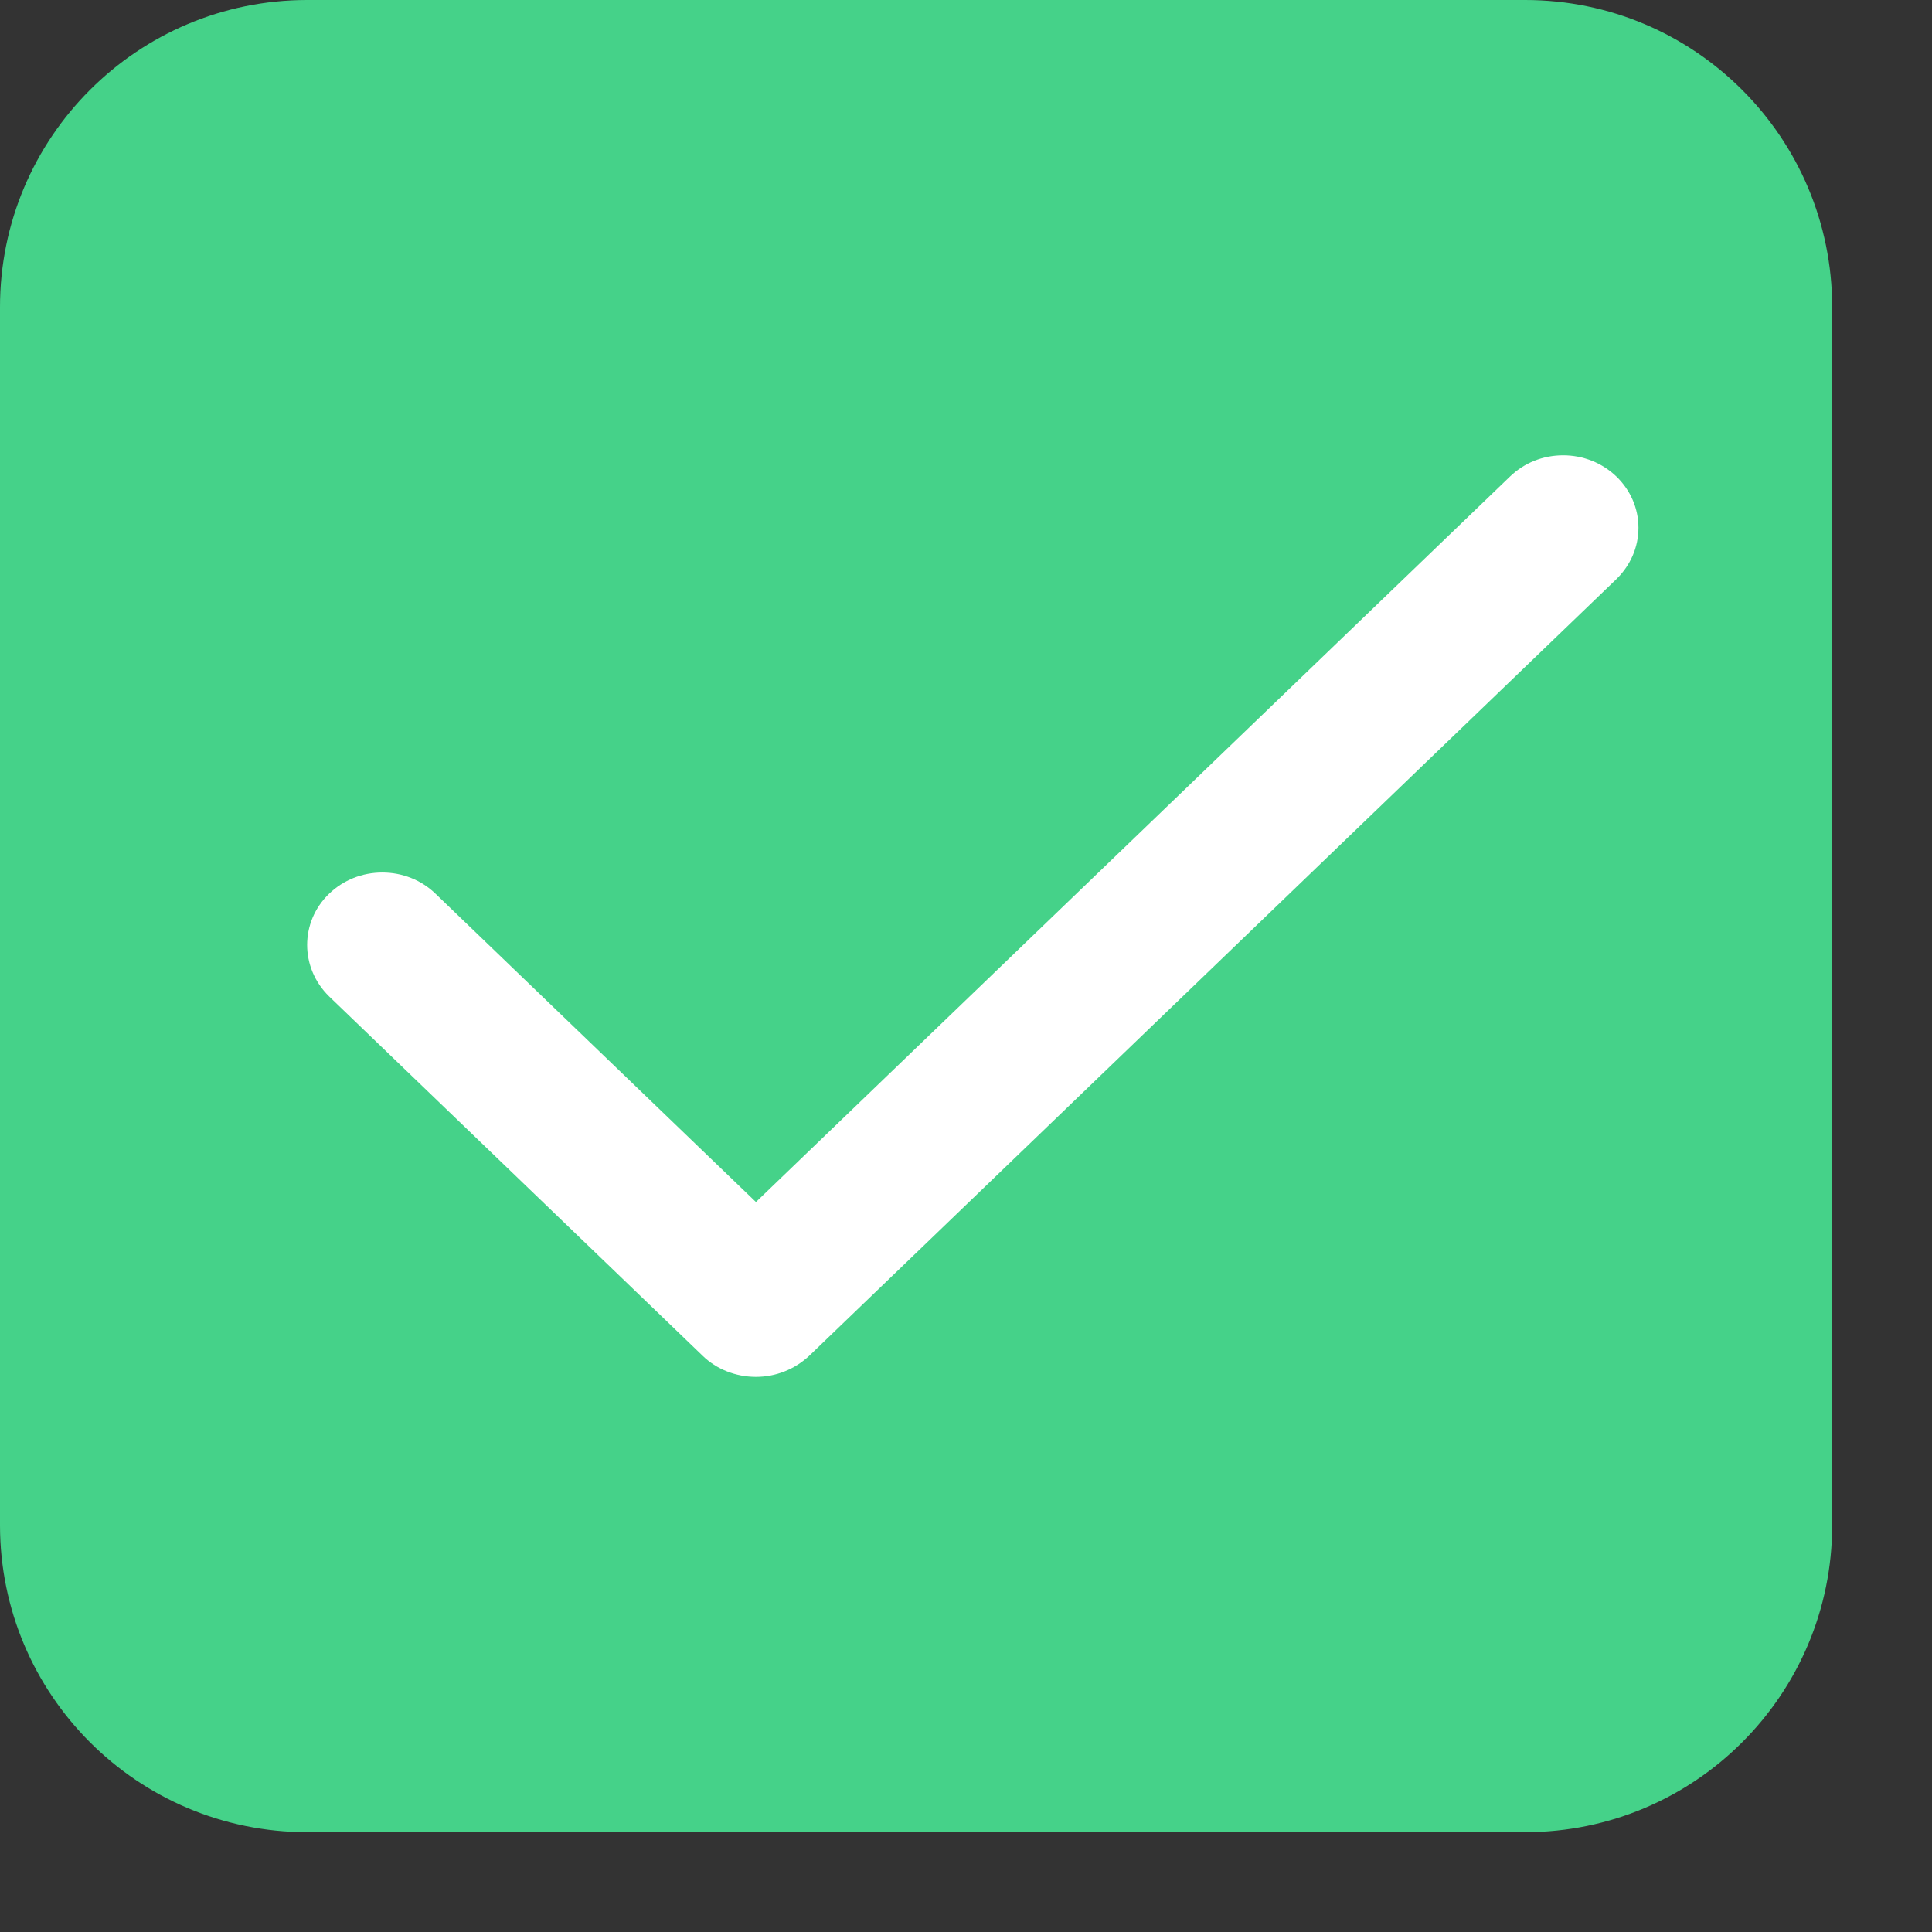 <svg width="25" height="25" viewBox="0 0 18 18" fill="none" xmlns="http://www.w3.org/2000/svg"><rect x="0" y="0" width="18" height="18" fill="#333333" stroke="none"/> <path d="M2.862 0H14.209C15.789 0 17.07 1.281 17.07 2.862V14.209C17.07 15.789 15.789 17.07 14.209 17.07H2.862C1.281 17.07 5.84626e-07 15.789 5.84626e-07 14.209V2.862C-0.001 1.281 1.281 0 2.862 0Z" fill="#45D289"/> <path d="M15.265 4.917C15.265 4.736 15.191 4.567 15.06 4.44C14.927 4.312 14.749 4.242 14.564 4.242C14.375 4.242 14.201 4.312 14.068 4.44L7.043 11.199L4.058 8.327C3.926 8.199 3.749 8.129 3.562 8.129C3.375 8.129 3.199 8.199 3.066 8.327C2.793 8.59 2.794 9.017 3.066 9.283L6.546 12.631C6.676 12.758 6.857 12.828 7.043 12.828C7.228 12.828 7.404 12.758 7.54 12.631L15.059 5.396C15.191 5.267 15.265 5.098 15.265 4.917Z" fill="white"/> </svg>